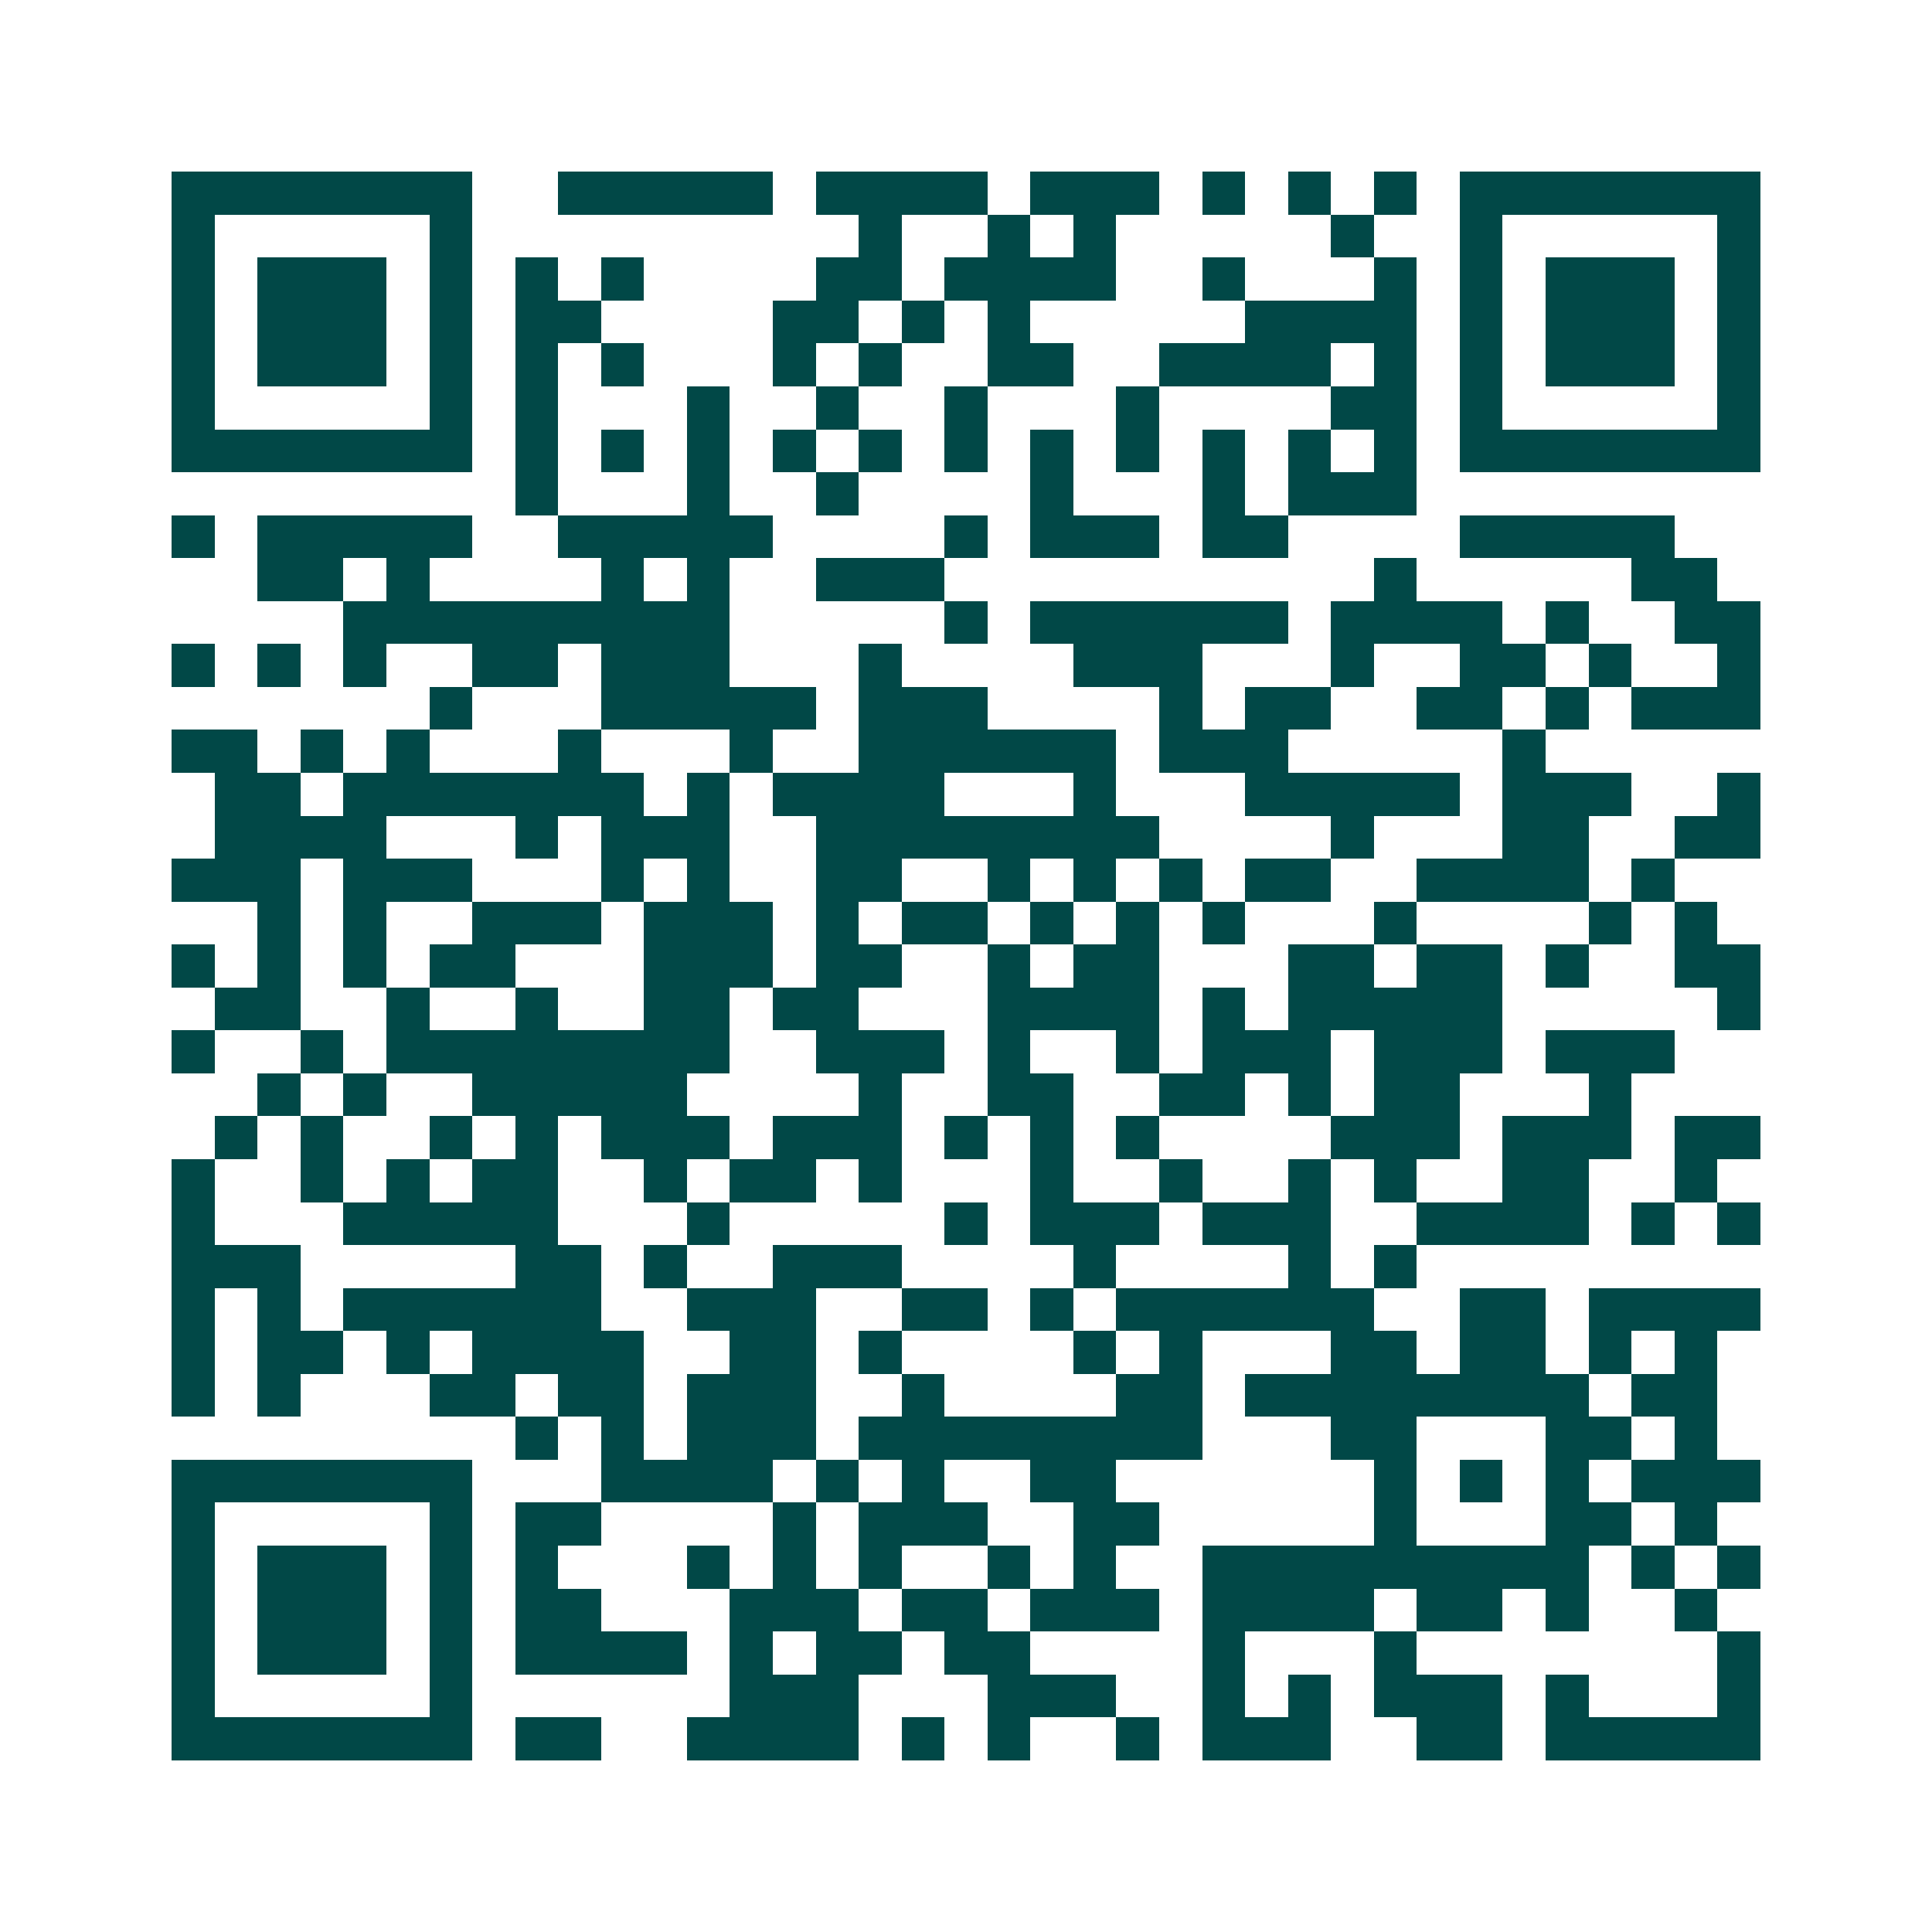 <svg xmlns="http://www.w3.org/2000/svg" width="200" height="200" viewBox="0 0 45 45" shape-rendering="crispEdges"><path fill="#ffffff" d="M0 0h45v45H0z"/><path stroke="#014847" d="M4 4.5h7m2 0h5m1 0h4m1 0h3m1 0h1m1 0h1m1 0h1m1 0h7M4 5.5h1m5 0h1m9 0h1m2 0h1m1 0h1m5 0h1m2 0h1m5 0h1M4 6.5h1m1 0h3m1 0h1m1 0h1m1 0h1m4 0h2m1 0h4m2 0h1m3 0h1m1 0h1m1 0h3m1 0h1M4 7.5h1m1 0h3m1 0h1m1 0h2m4 0h2m1 0h1m1 0h1m5 0h4m1 0h1m1 0h3m1 0h1M4 8.5h1m1 0h3m1 0h1m1 0h1m1 0h1m3 0h1m1 0h1m2 0h2m2 0h4m1 0h1m1 0h1m1 0h3m1 0h1M4 9.5h1m5 0h1m1 0h1m3 0h1m2 0h1m2 0h1m3 0h1m4 0h2m1 0h1m5 0h1M4 10.5h7m1 0h1m1 0h1m1 0h1m1 0h1m1 0h1m1 0h1m1 0h1m1 0h1m1 0h1m1 0h1m1 0h1m1 0h7M12 11.5h1m3 0h1m2 0h1m4 0h1m3 0h1m1 0h3M4 12.5h1m1 0h5m2 0h5m4 0h1m1 0h3m1 0h2m4 0h5M6 13.5h2m1 0h1m4 0h1m1 0h1m2 0h3m10 0h1m5 0h2M8 14.5h9m5 0h1m1 0h6m1 0h4m1 0h1m2 0h2M4 15.5h1m1 0h1m1 0h1m2 0h2m1 0h3m3 0h1m4 0h3m3 0h1m2 0h2m1 0h1m2 0h1M10 16.5h1m3 0h5m1 0h3m4 0h1m1 0h2m2 0h2m1 0h1m1 0h3M4 17.5h2m1 0h1m1 0h1m3 0h1m3 0h1m2 0h6m1 0h3m5 0h1M5 18.5h2m1 0h7m1 0h1m1 0h4m3 0h1m3 0h5m1 0h3m2 0h1M5 19.5h4m3 0h1m1 0h3m2 0h8m4 0h1m3 0h2m2 0h2M4 20.5h3m1 0h3m3 0h1m1 0h1m2 0h2m2 0h1m1 0h1m1 0h1m1 0h2m2 0h4m1 0h1M6 21.5h1m1 0h1m2 0h3m1 0h3m1 0h1m1 0h2m1 0h1m1 0h1m1 0h1m3 0h1m4 0h1m1 0h1M4 22.5h1m1 0h1m1 0h1m1 0h2m3 0h3m1 0h2m2 0h1m1 0h2m3 0h2m1 0h2m1 0h1m2 0h2M5 23.5h2m2 0h1m2 0h1m2 0h2m1 0h2m3 0h4m1 0h1m1 0h5m5 0h1M4 24.5h1m2 0h1m1 0h8m2 0h3m1 0h1m2 0h1m1 0h3m1 0h3m1 0h3M6 25.5h1m1 0h1m2 0h5m4 0h1m2 0h2m2 0h2m1 0h1m1 0h2m3 0h1M5 26.5h1m1 0h1m2 0h1m1 0h1m1 0h3m1 0h3m1 0h1m1 0h1m1 0h1m4 0h3m1 0h3m1 0h2M4 27.5h1m2 0h1m1 0h1m1 0h2m2 0h1m1 0h2m1 0h1m3 0h1m2 0h1m2 0h1m1 0h1m2 0h2m2 0h1M4 28.5h1m3 0h5m3 0h1m5 0h1m1 0h3m1 0h3m2 0h4m1 0h1m1 0h1M4 29.5h3m5 0h2m1 0h1m2 0h3m4 0h1m4 0h1m1 0h1M4 30.5h1m1 0h1m1 0h6m2 0h3m2 0h2m1 0h1m1 0h6m2 0h2m1 0h4M4 31.5h1m1 0h2m1 0h1m1 0h4m2 0h2m1 0h1m4 0h1m1 0h1m3 0h2m1 0h2m1 0h1m1 0h1M4 32.5h1m1 0h1m3 0h2m1 0h2m1 0h3m2 0h1m4 0h2m1 0h8m1 0h2M12 33.5h1m1 0h1m1 0h3m1 0h8m3 0h2m3 0h2m1 0h1M4 34.5h7m3 0h4m1 0h1m1 0h1m2 0h2m6 0h1m1 0h1m1 0h1m1 0h3M4 35.5h1m5 0h1m1 0h2m4 0h1m1 0h3m2 0h2m5 0h1m3 0h2m1 0h1M4 36.5h1m1 0h3m1 0h1m1 0h1m3 0h1m1 0h1m1 0h1m2 0h1m1 0h1m2 0h9m1 0h1m1 0h1M4 37.5h1m1 0h3m1 0h1m1 0h2m3 0h3m1 0h2m1 0h3m1 0h4m1 0h2m1 0h1m2 0h1M4 38.5h1m1 0h3m1 0h1m1 0h4m1 0h1m1 0h2m1 0h2m4 0h1m3 0h1m7 0h1M4 39.5h1m5 0h1m6 0h3m3 0h3m2 0h1m1 0h1m1 0h3m1 0h1m3 0h1M4 40.5h7m1 0h2m2 0h4m1 0h1m1 0h1m2 0h1m1 0h3m2 0h2m1 0h5"/></svg>
